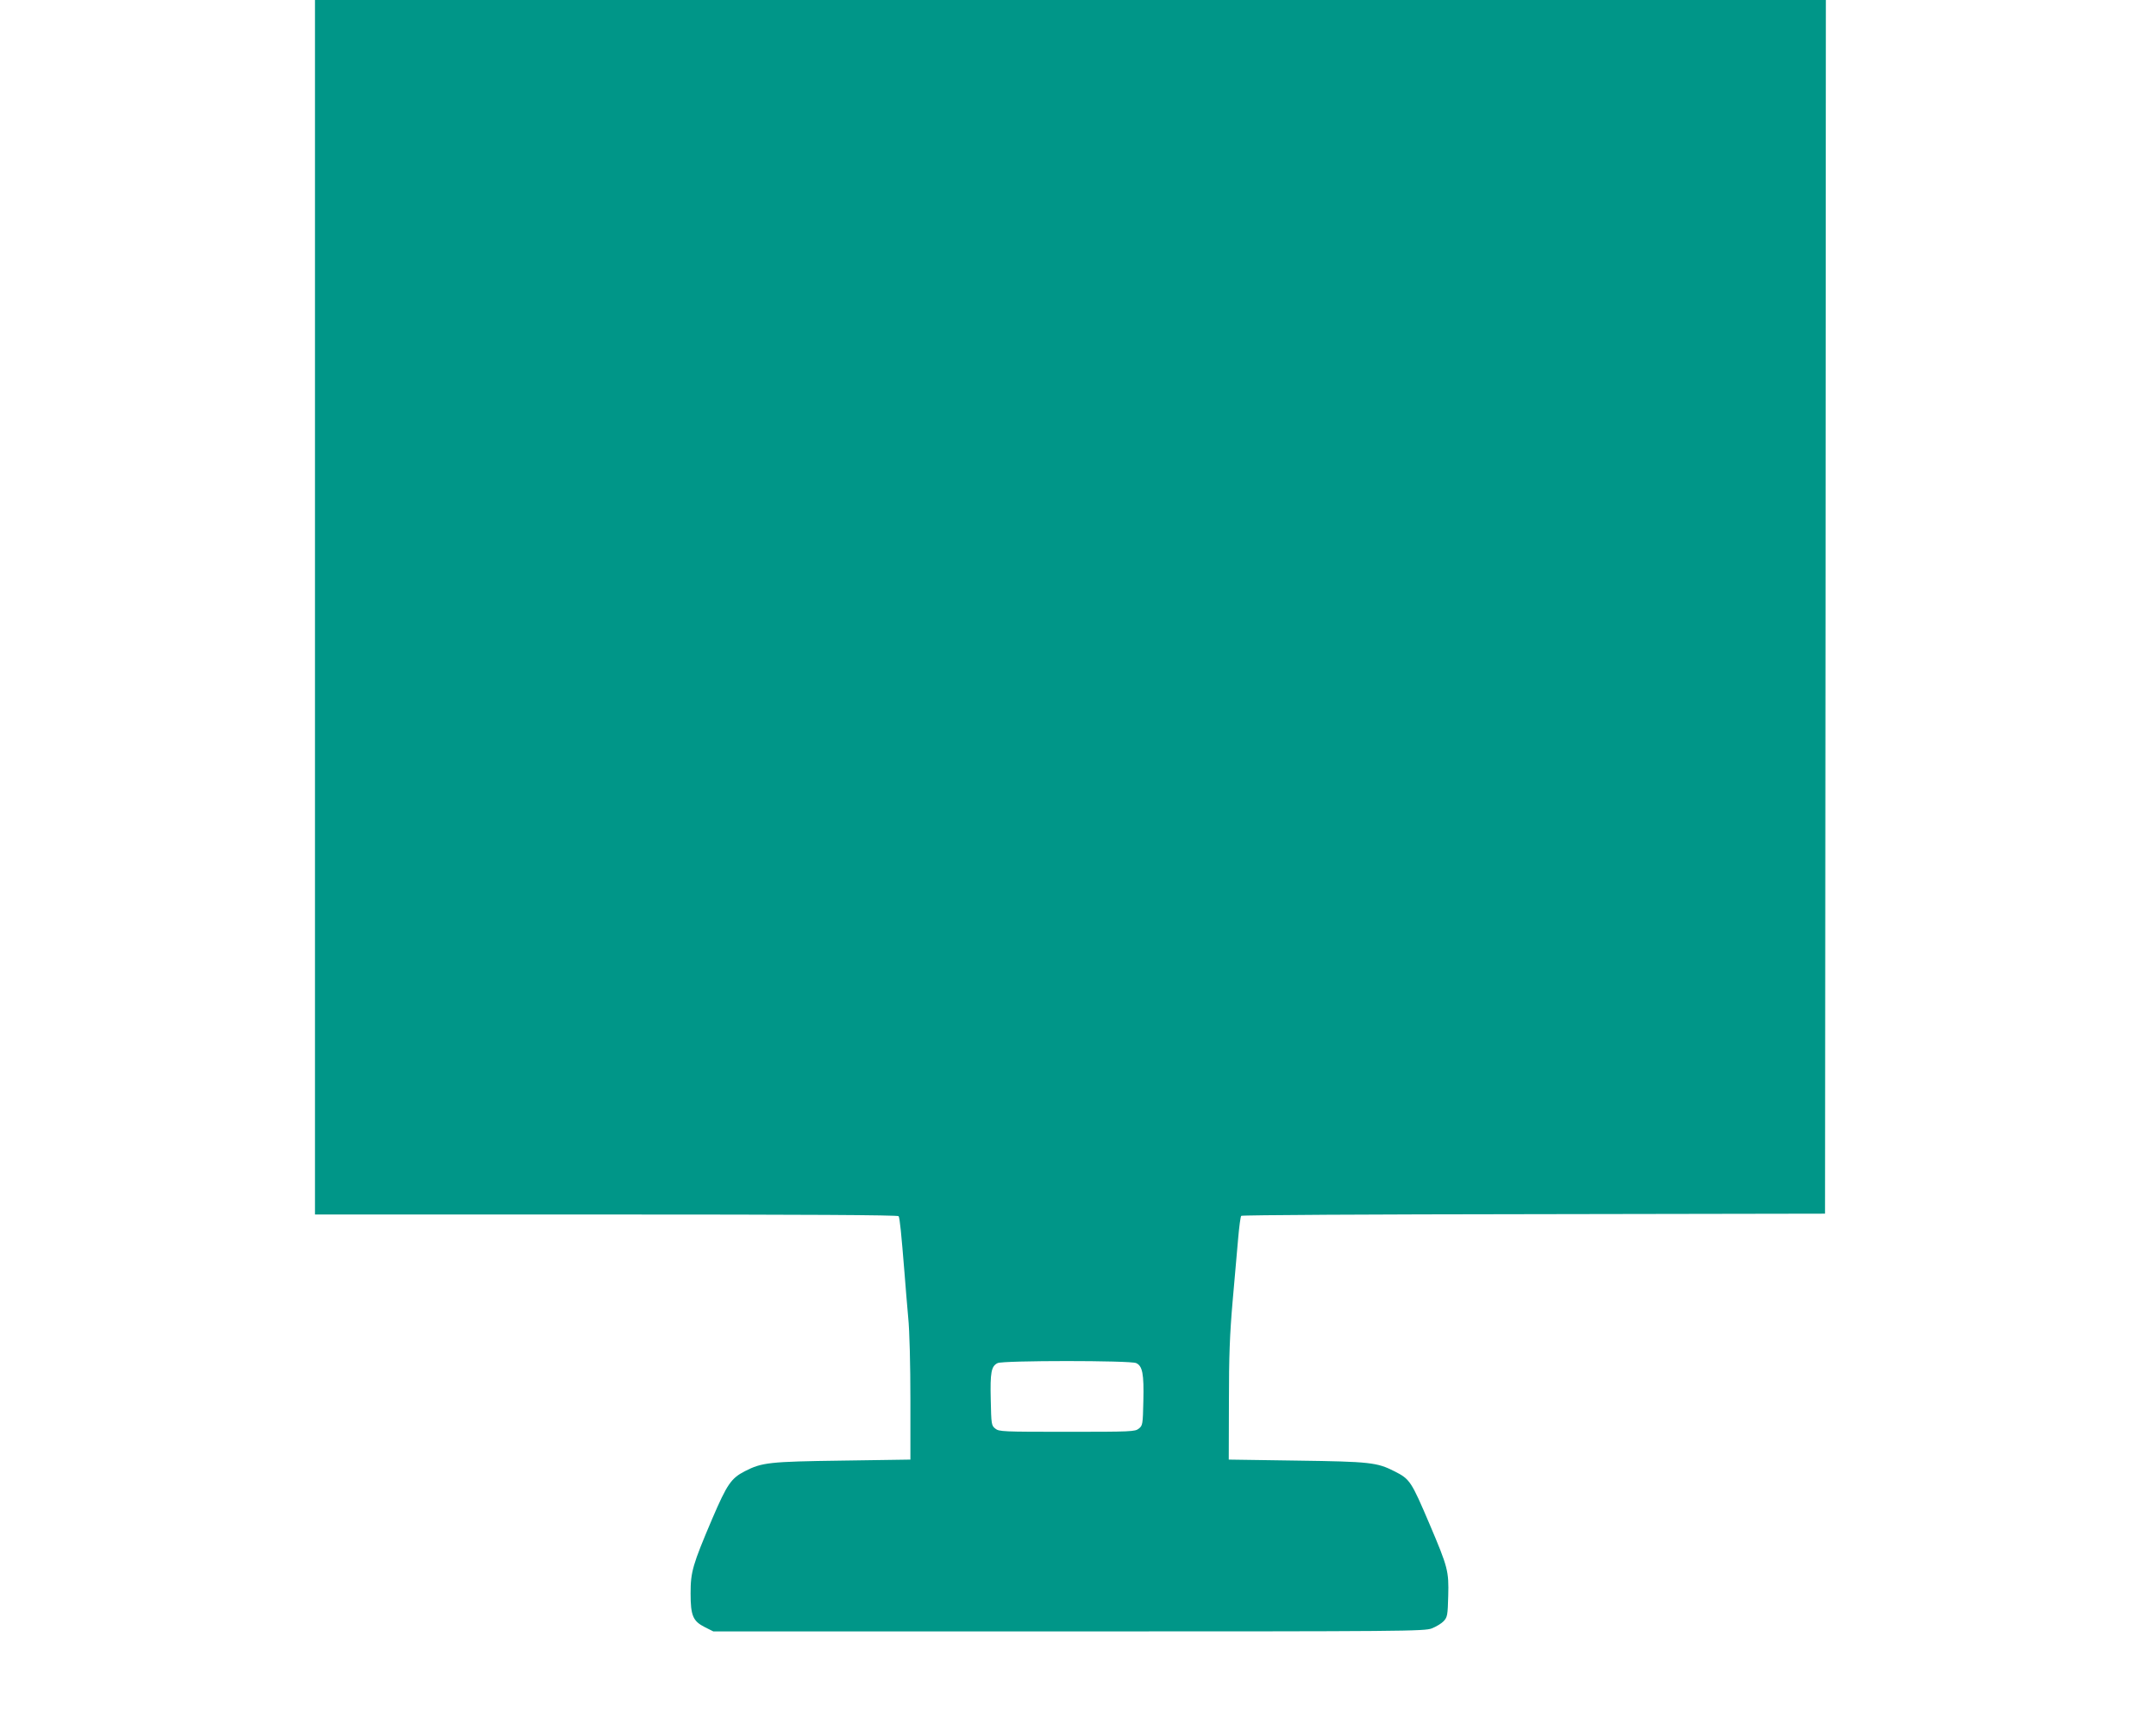 <?xml version="1.0" standalone="no"?>
<!DOCTYPE svg PUBLIC "-//W3C//DTD SVG 20010904//EN"
 "http://www.w3.org/TR/2001/REC-SVG-20010904/DTD/svg10.dtd">
<svg version="1.0" xmlns="http://www.w3.org/2000/svg"
 width="1280pt" height="1020pt" viewBox="0 0 1280 1020"
 preserveAspectRatio="xMidYMid meet">
<g transform="translate(0,1020) scale(0.1,-0.1)"
fill="#009688" stroke="none">
<path d="M1870 6595 l0 -3605 1729 0 c1168 0 1732 -3 1736 -10 7 -11 16 -102
35 -337 5 -73 16 -193 22 -265 8 -77 13 -283 13 -488 l0 -355 -405 -6 c-435
-6 -476 -11 -578 -63 -81 -42 -105 -76 -193 -281 -117 -275 -129 -316 -129
-444 0 -133 14 -165 85 -201 l50 -25 2110 0 c1997 0 2112 1 2156 18 25 10 57
29 70 43 22 24 24 35 27 150 4 147 -2 170 -110 424 -110 258 -117 269 -210
316 -103 52 -143 57 -578 63 l-405 6 1 345 c0 270 5 399 22 595 12 138 27 306
33 375 6 69 14 128 18 132 4 5 785 9 1736 10 l1730 3 3 3603 2 3602 -4485 0
-4485 0 0 -3605z m4875 -4487 c38 -17 47 -64 43 -226 -3 -137 -4 -145 -27
-163 -22 -18 -45 -19 -426 -19 -382 0 -404 1 -426 19 -23 18 -24 25 -27 171
-4 163 3 200 41 218 32 16 788 16 822 0z"/>
</g>
</svg>
